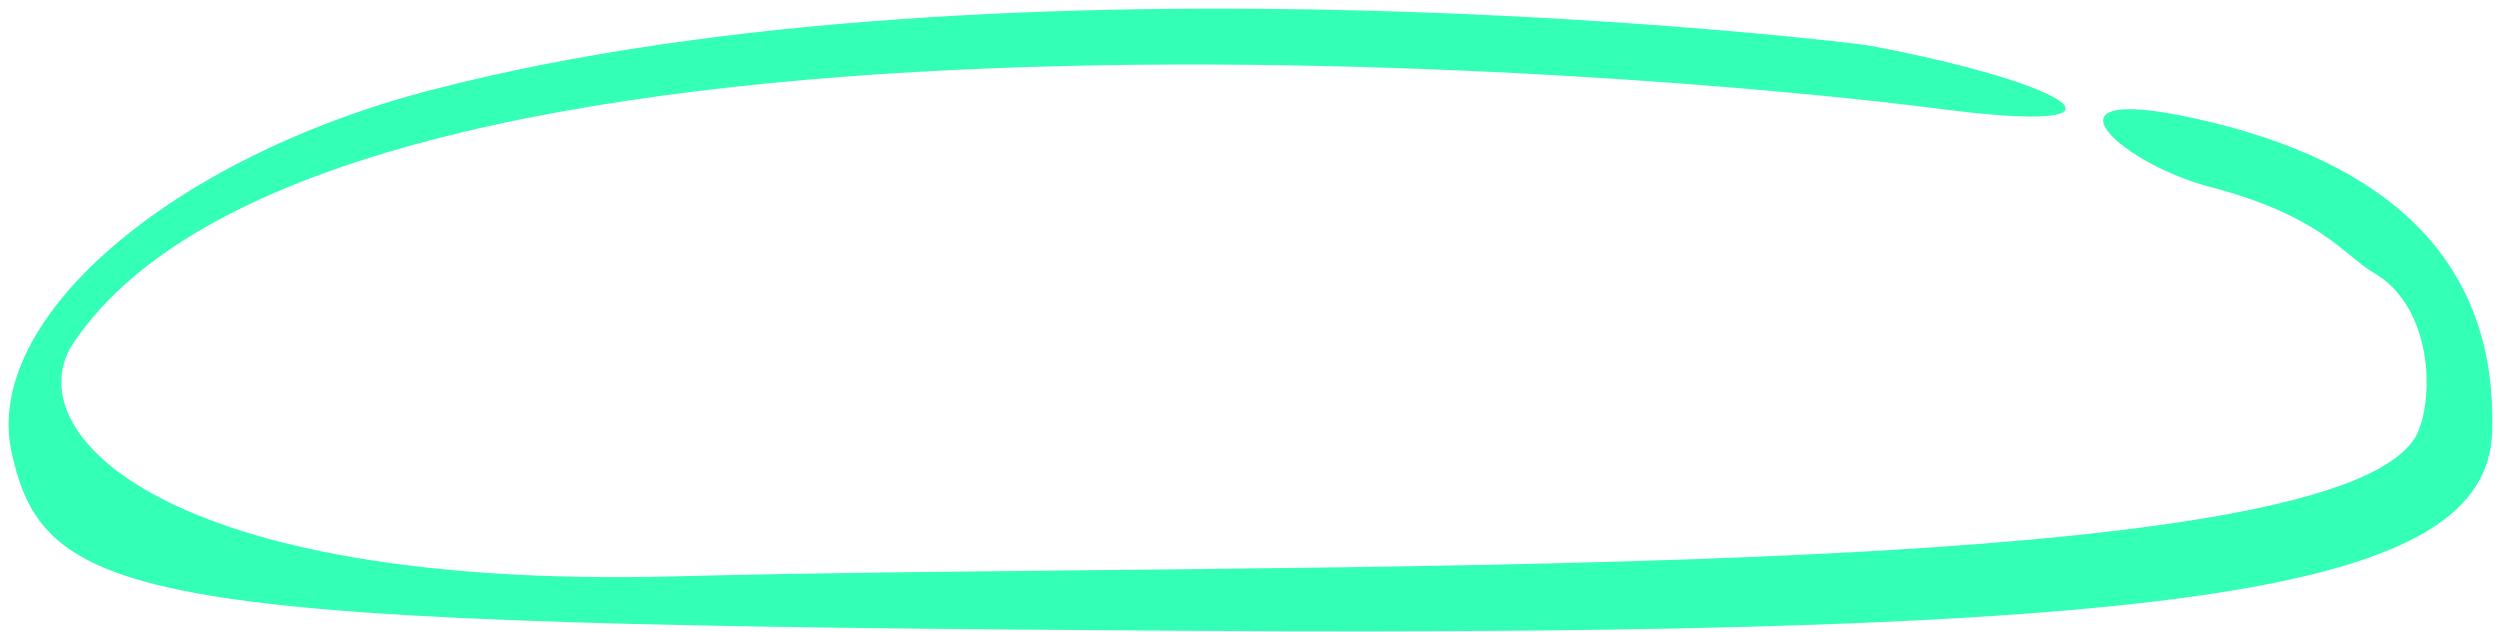 <svg width="277" height="70" viewBox="0 0 277 70" fill="none" xmlns="http://www.w3.org/2000/svg">
<path fill-rule="evenodd" clip-rule="evenodd" d="M47.772 9.972C18.732 17.526 -1.938 35.449 1.283 50.102C5.027 67.386 16.598 69.208 131.676 69.894C242.716 70.575 275.611 65.523 276.137 47.798C276.66 30.186 266.249 18.731 245.064 13.553C224.311 8.502 234.585 18.005 244.82 20.697C257.168 23.907 259.743 28.319 263.015 30.235C268.918 33.595 269.845 42.551 268.061 47.502C261.803 65.285 143.911 62.061 74.493 63.867C17.966 65.26 1.589 47.79 8.156 37.977C36.477 -4.171 181.494 7.686 215.2 12.098C238.088 15.052 230.125 9.357 207.005 5.031C206.954 4.916 112.121 -6.77 47.772 9.972Z" fill="#34FFB6"/>
</svg>
